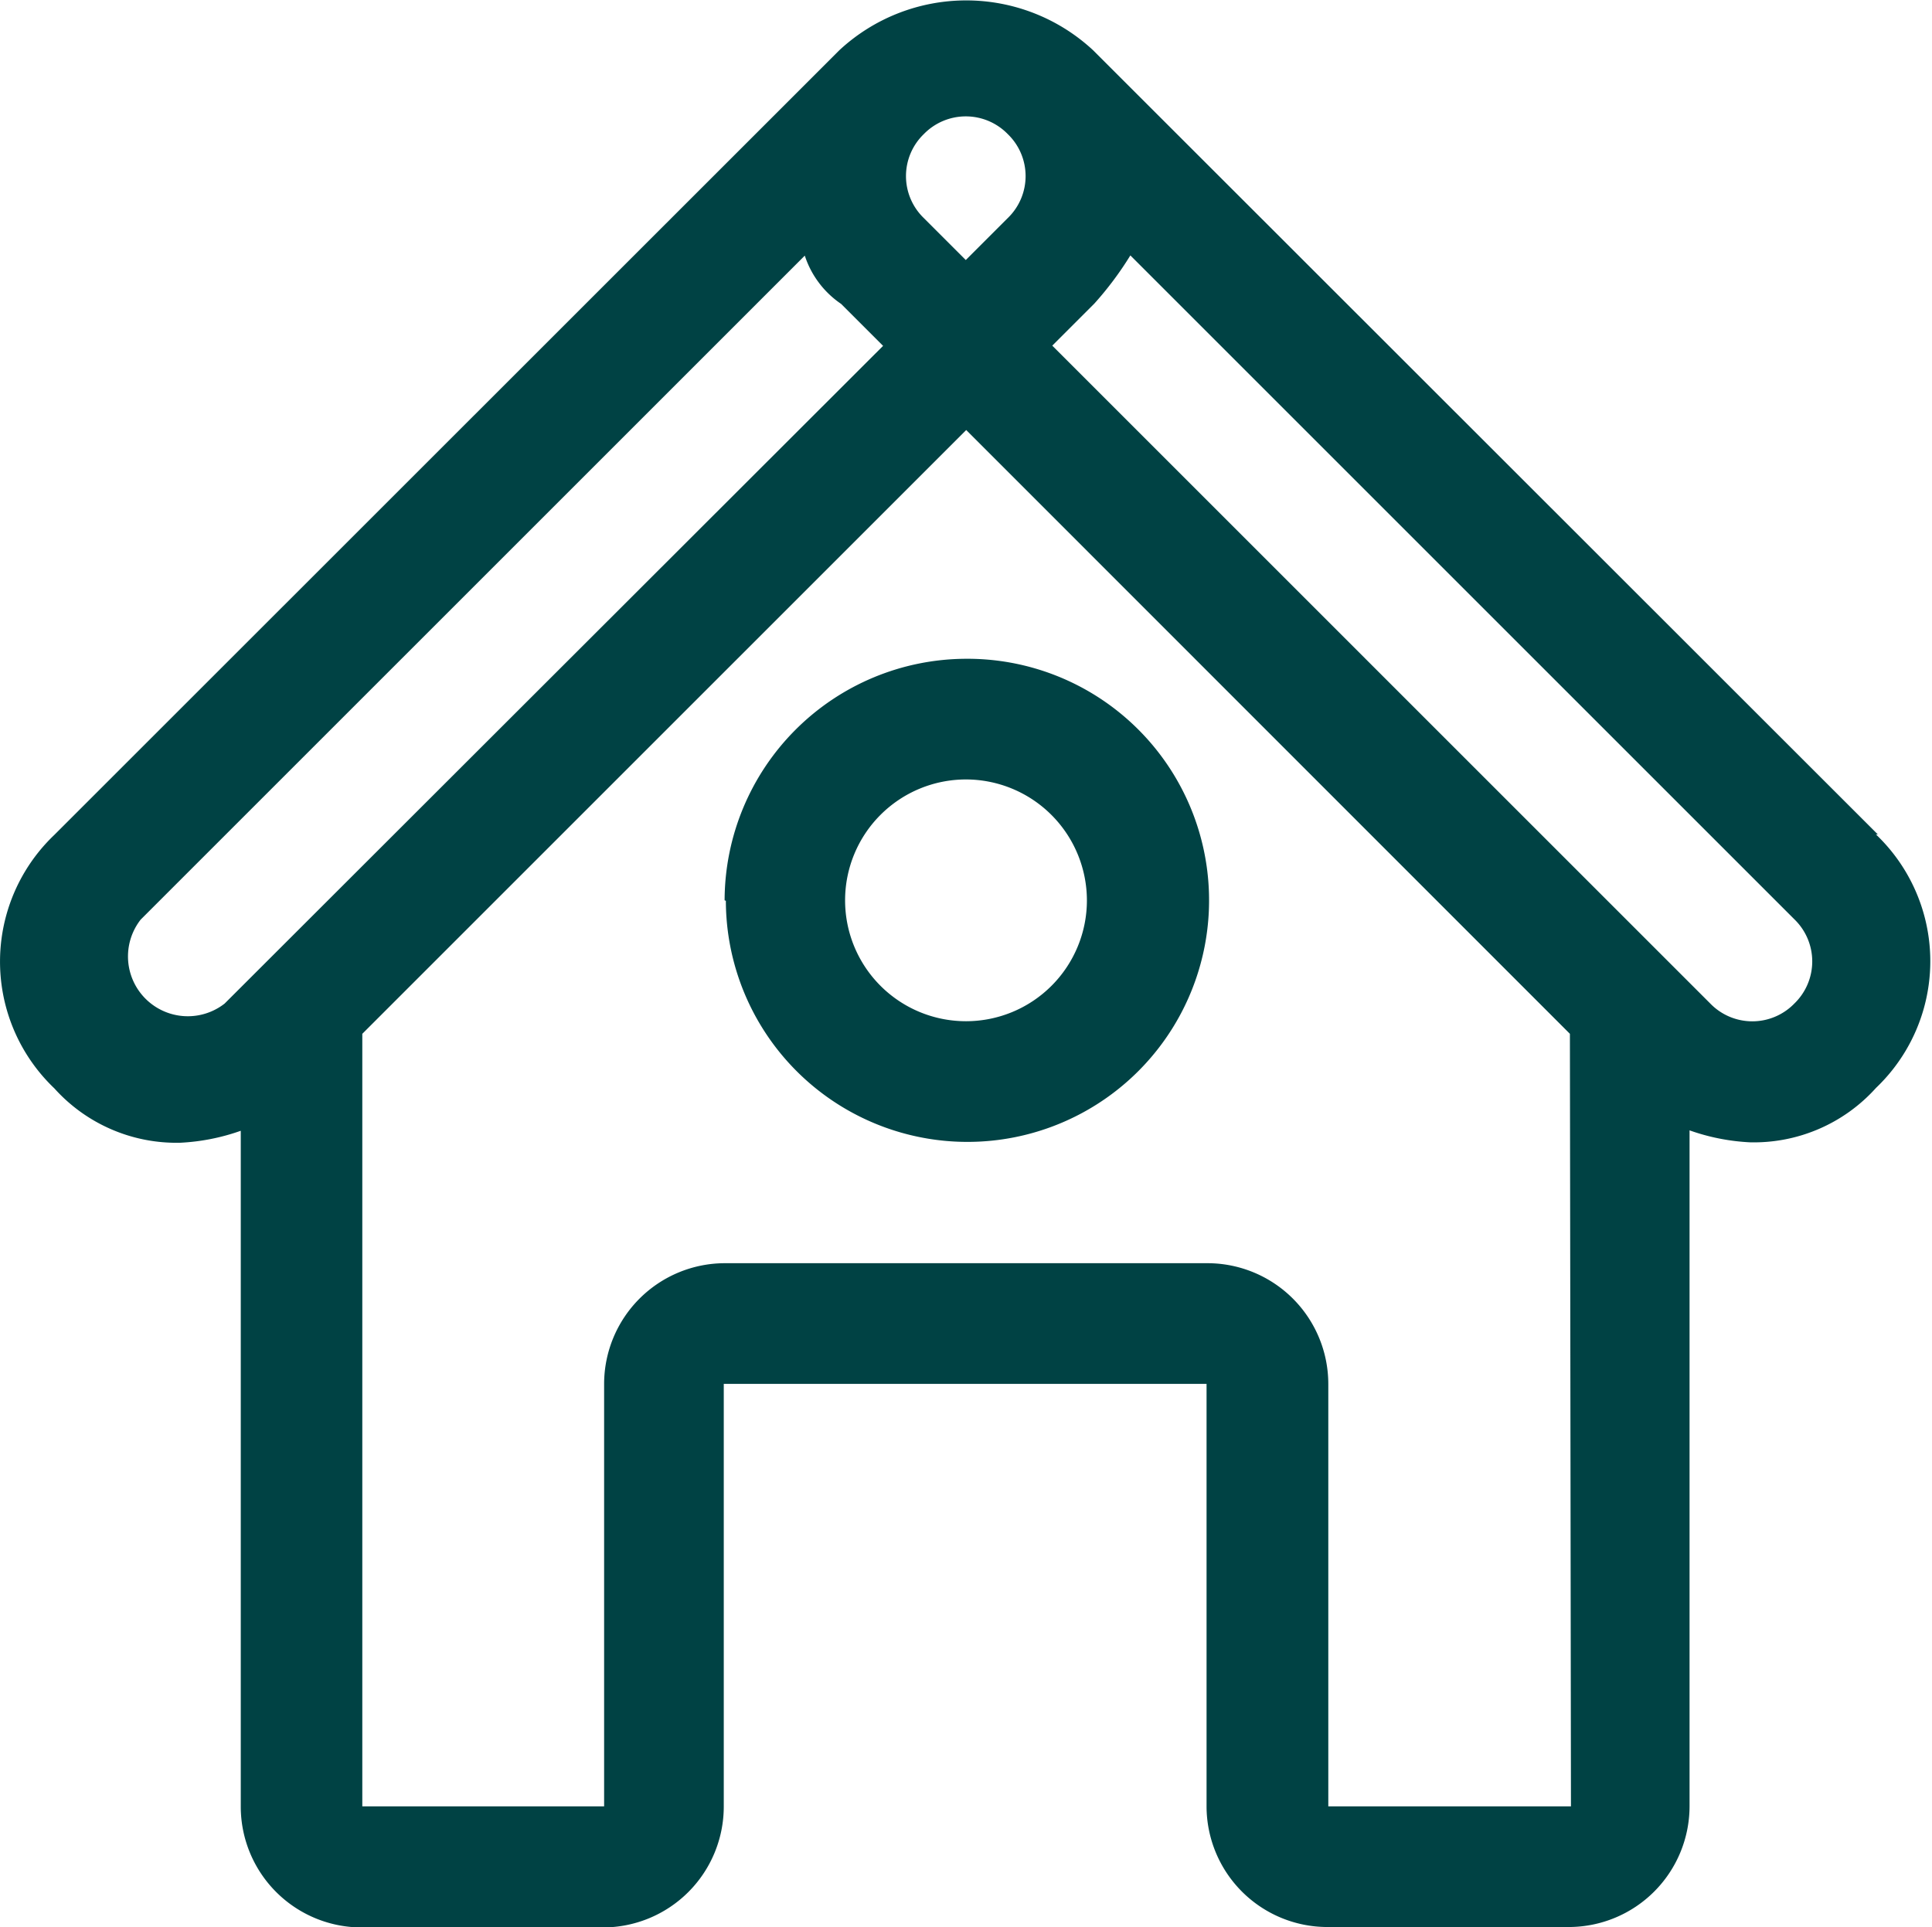 <svg id="Lag_1" data-name="Lag 1" xmlns="http://www.w3.org/2000/svg" xmlns:xlink="http://www.w3.org/1999/xlink" viewBox="0 0 92.04 91.83"><defs><style>.cls-1{fill:none;}.cls-2{clip-path:url(#clip-path);}.cls-3{fill:#004244;}</style><clipPath id="clip-path" transform="translate(-310.3 -488.61)"><rect class="cls-1" x="310.3" y="488.61" width="92.04" height="91.83"/></clipPath></defs><g id="Building-icon"><g class="cls-2"><g class="cls-2"><path class="cls-3" d="M399.76,528.37,362.37,491a8.88,8.88,0,0,0-12.08,0l-37.4,37.39a8.34,8.34,0,0,0,0,12.08,7.82,7.82,0,0,0,6,2.59,10.08,10.08,0,0,0,2.88-.57v32.21a5.76,5.76,0,0,0,5.75,5.75h11.51a5.76,5.76,0,0,0,5.75-5.75V554.55h23v20.13a5.76,5.76,0,0,0,5.75,5.75h11.51a5.76,5.76,0,0,0,5.75-5.75V542.47a10.08,10.08,0,0,0,2.88.57,7.82,7.82,0,0,0,6-2.59,8.34,8.34,0,0,0,0-12.08M354.31,495a2.79,2.79,0,0,1,4,0,2.78,2.78,0,0,1,0,4l-2,2-2-2a2.78,2.78,0,0,1,0-4M321,536.43a2.85,2.85,0,0,1-4-4l31.64-31.64a4.44,4.44,0,0,0,1.73,2.3l2,2Zm64.14,38.25H373.58V554.55a5.76,5.76,0,0,0-5.75-5.75h-23a5.76,5.76,0,0,0-5.75,5.75v20.13H327.56V537.87l28.77-28.77,28.76,28.77Zm10.64-38.25a2.79,2.79,0,0,1-4,0l-31.35-31.35,2-2a15.81,15.81,0,0,0,1.72-2.3l31.64,31.64a2.79,2.79,0,0,1,0,4m-50.91-4.89A11.51,11.51,0,1,0,356.33,520a11.54,11.54,0,0,0-11.51,11.51m17.26,0a5.76,5.76,0,1,1-5.75-5.76,5.77,5.77,0,0,1,5.75,5.76" transform="translate(-310.3 -488.61)"/></g></g></g></svg>